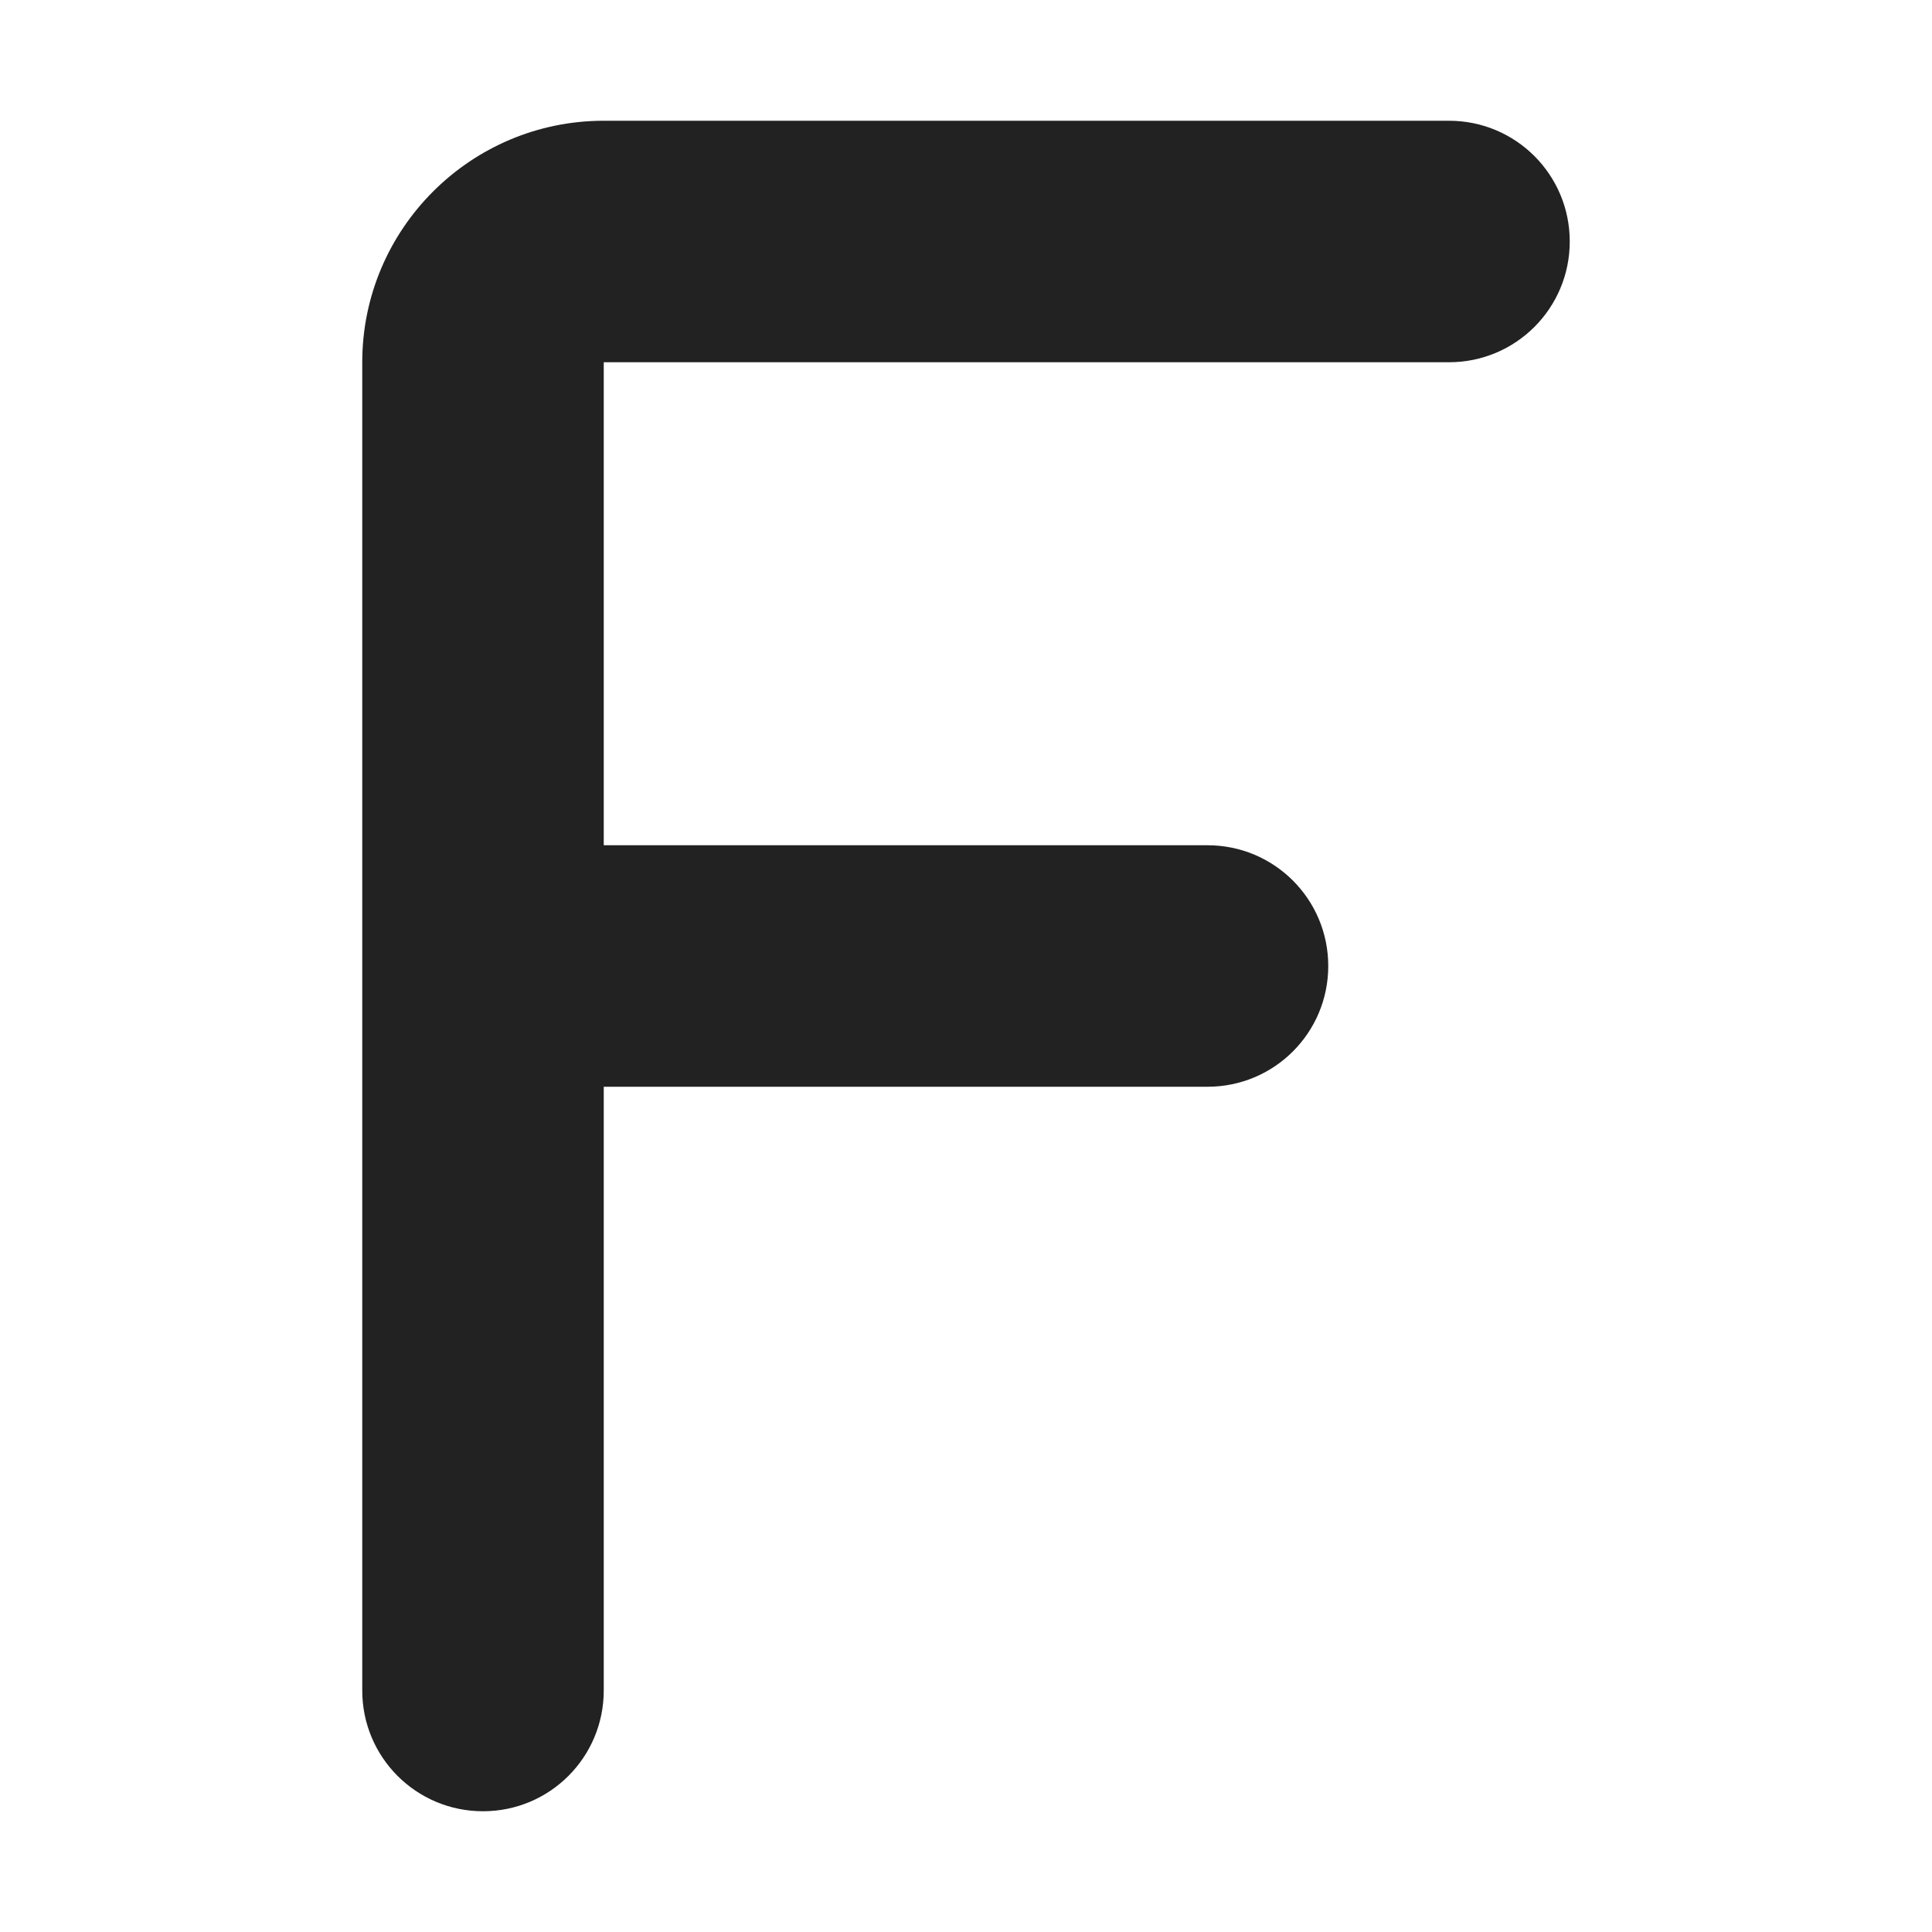 <?xml version="1.0" standalone="no"?><!DOCTYPE svg PUBLIC "-//W3C//DTD SVG 1.1//EN" "http://www.w3.org/Graphics/SVG/1.1/DTD/svg11.dtd"><svg t="1711768610120" class="icon" viewBox="0 0 1024 1024" version="1.1" xmlns="http://www.w3.org/2000/svg" p-id="22244" xmlns:xlink="http://www.w3.org/1999/xlink" width="32" height="32"><path d="M320 64C249.4 64 192 121.4 192 192v704c0 35.4 28.6 64 64 64s64-28.6 64-64V576h320c35.4 0 64-28.6 64-64s-28.6-64-64-64H320V192h448c35.4 0 64-28.6 64-64s-28.6-64-64-64H320z" p-id="22245" fill="#222222"></path></svg>